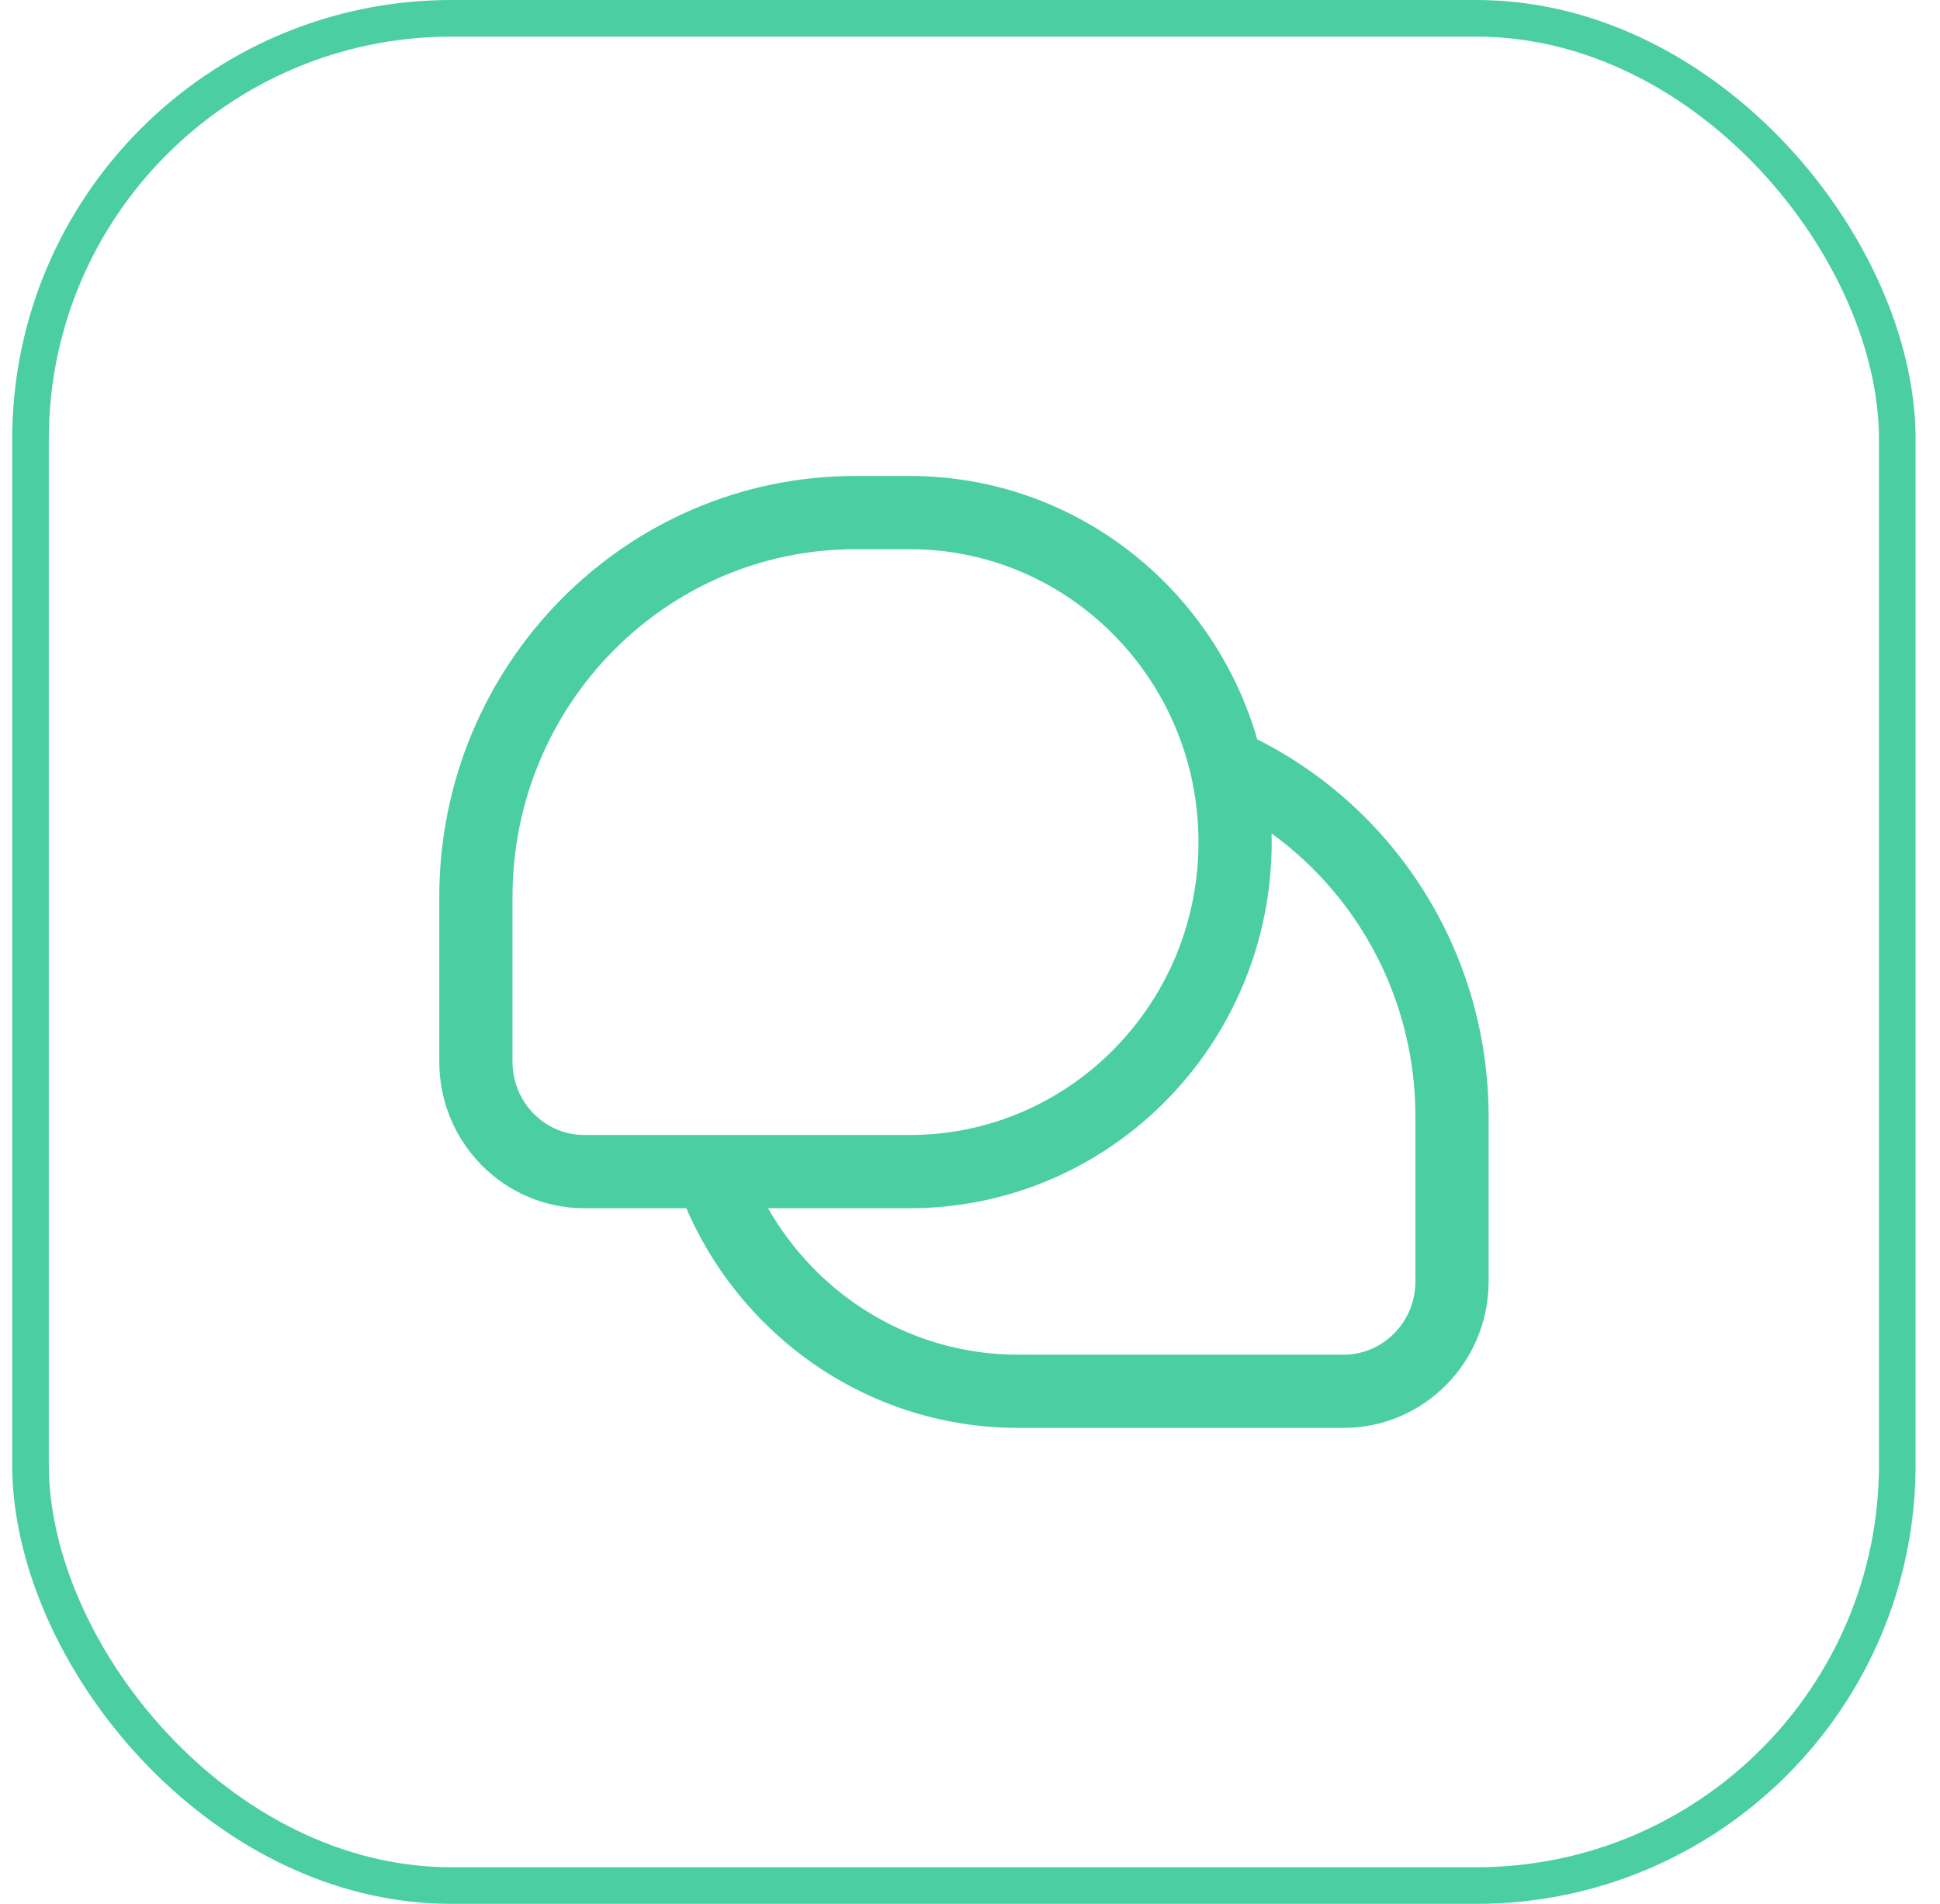 <svg width="53" height="52" viewBox="0 0 53 52" fill="none" xmlns="http://www.w3.org/2000/svg">
<rect x="0.833" y="0.5" width="51" height="51" rx="11.5" stroke="#4ACEA2"/>
<path d="M33.498 20.897C37.132 22.529 39.668 26.215 39.668 30.5V35C39.668 36.657 38.341 38 36.705 38H27.816C23.945 38 20.653 35.496 19.433 32M33.498 20.897C32.562 16.941 29.047 14 24.853 14H23.371C17.644 14 13.001 18.701 13.001 24.5V29C13.001 30.657 14.328 32 15.964 32H19.433M33.498 20.897C33.657 21.572 33.742 22.276 33.742 23C33.742 27.971 29.762 32 24.853 32H19.433" stroke="#4ACEA2" stroke-width="2" stroke-linejoin="round"/>
</svg>
